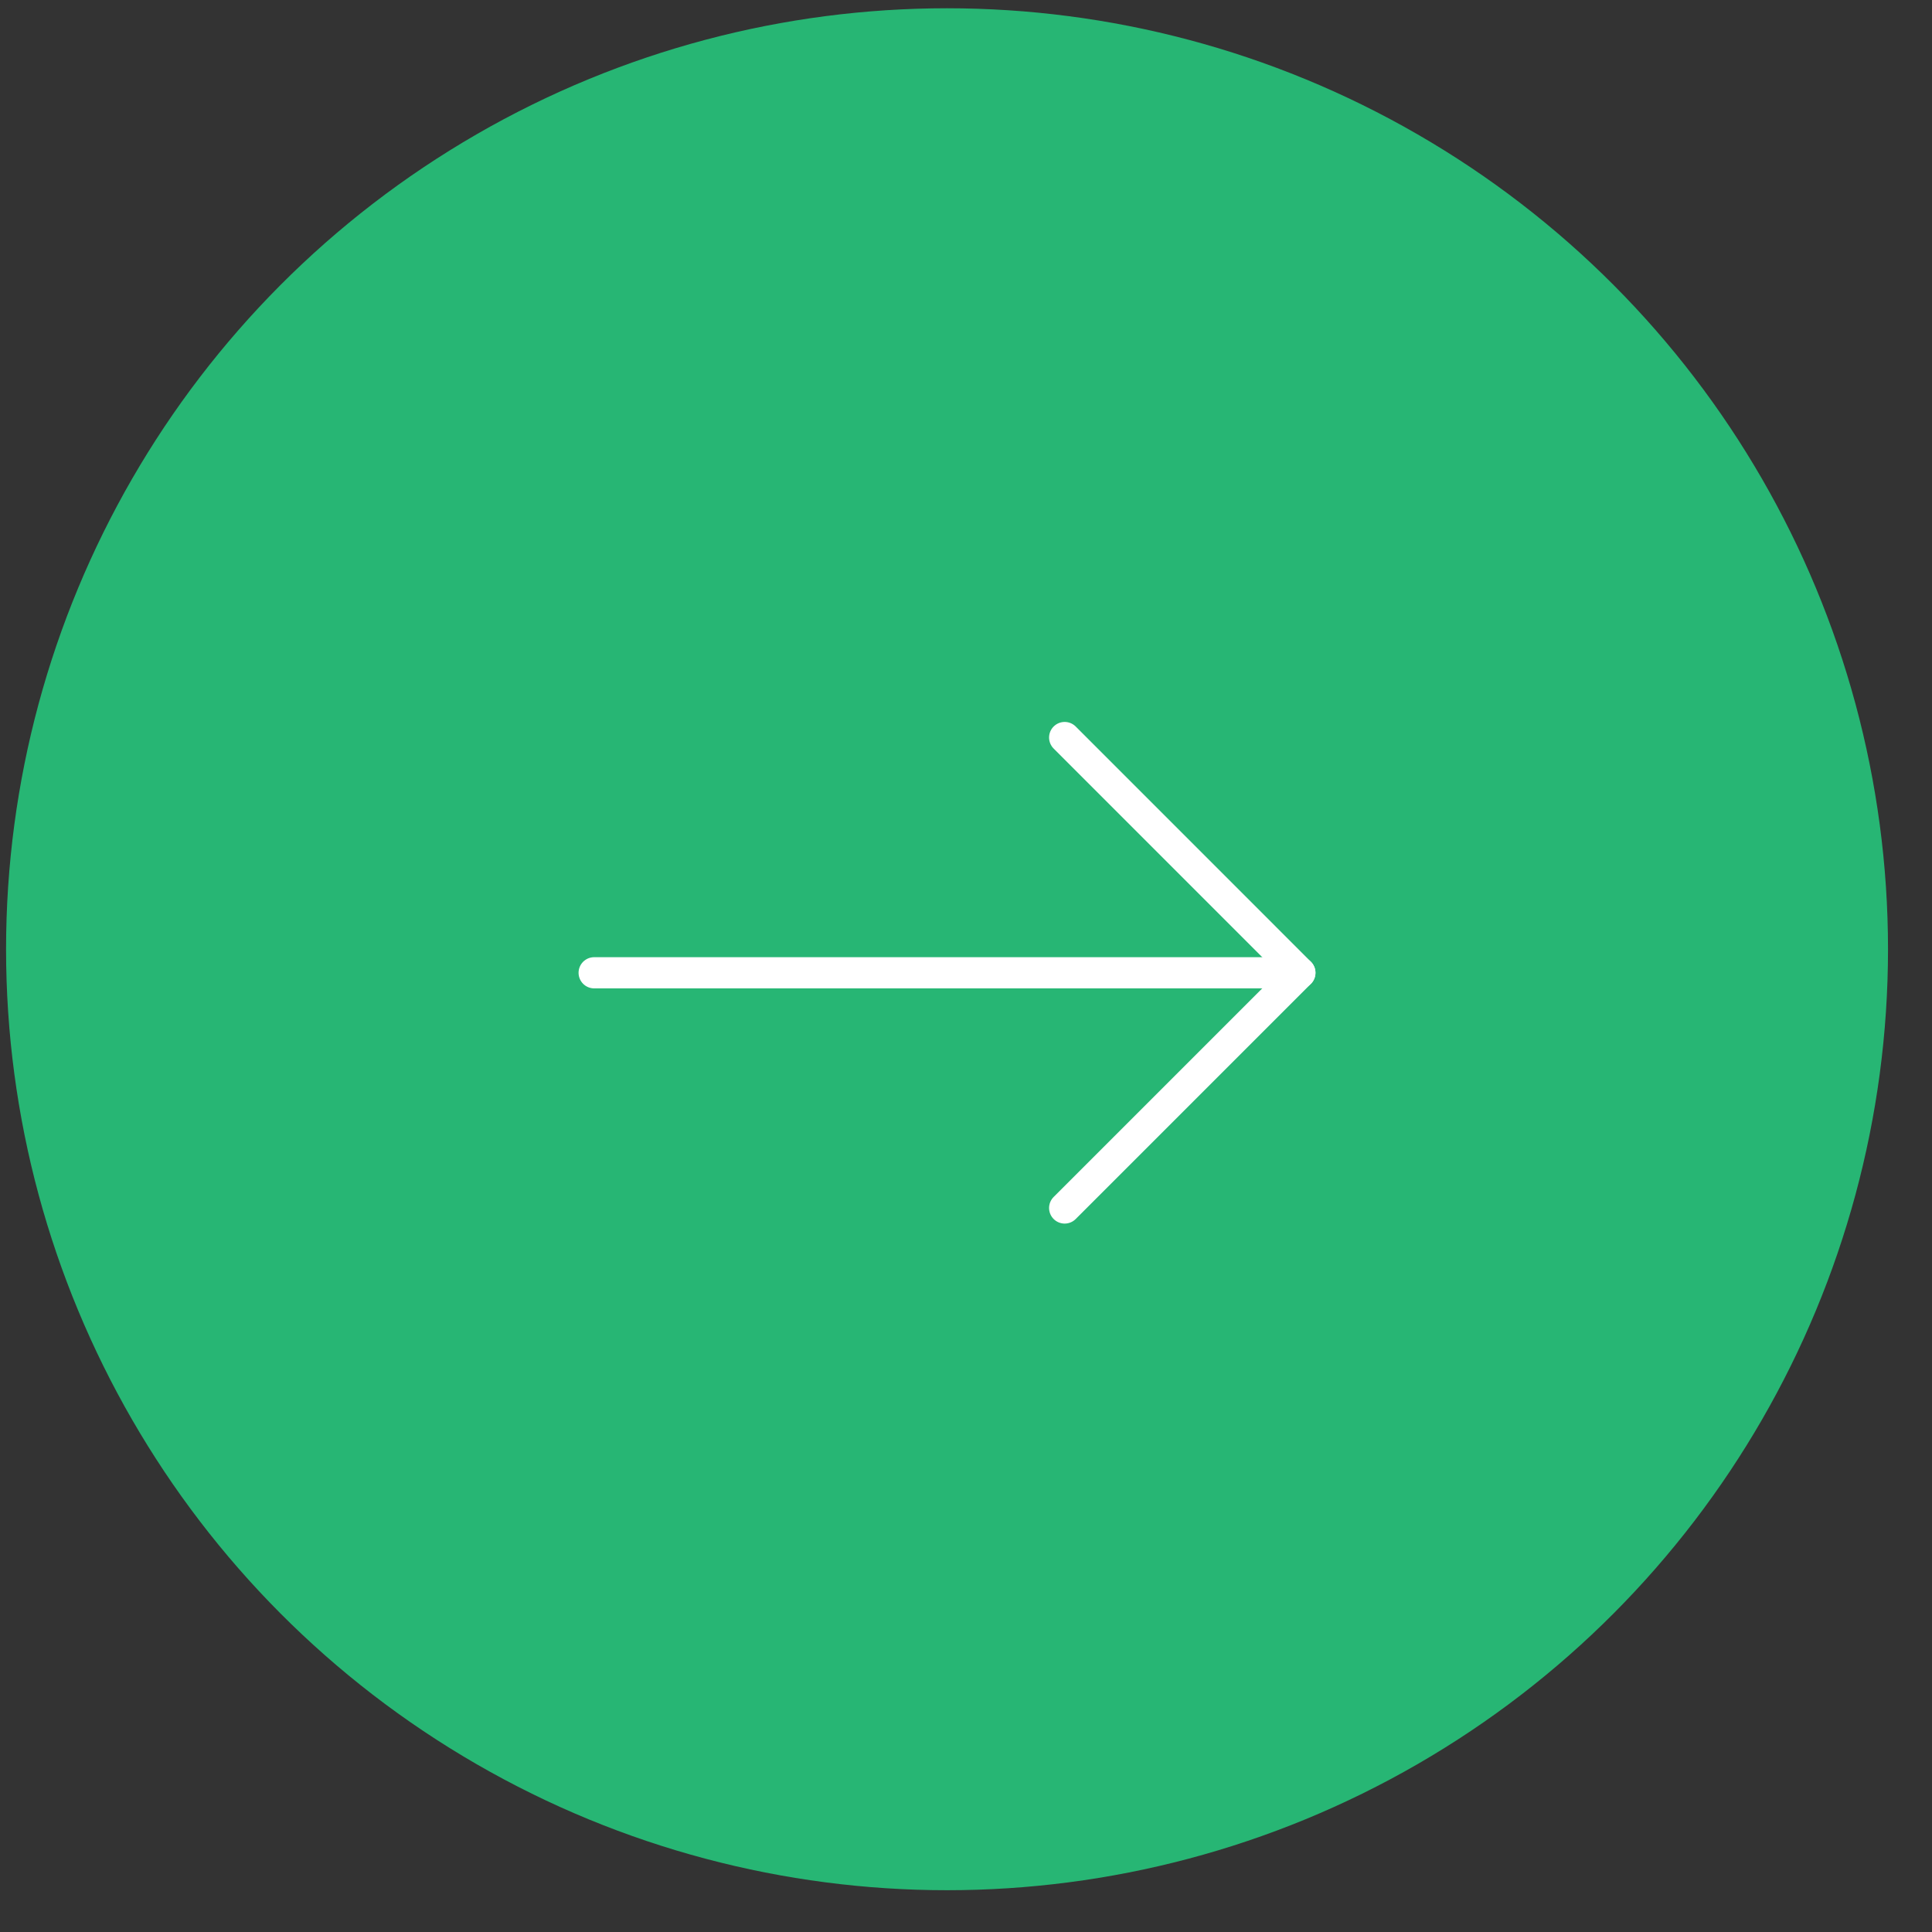 <?xml version="1.0" encoding="UTF-8"?> <svg xmlns="http://www.w3.org/2000/svg" width="43" height="43" viewBox="0 0 43 43" fill="none"><rect x="0" y="0" width="43" height="43" fill="#333333" stroke="none"/><circle cx="21.078" cy="21.127" r="20.943" fill="#27B674"></circle><g clip-path="url(#clip0_1_3692)"><path d="M13.224 21.651H28.931" stroke="white" stroke-width="0.694" stroke-miterlimit="10" stroke-linecap="round" stroke-linejoin="round"></path><path d="M23.696 16.415L28.931 21.651L23.696 26.886" stroke="white" stroke-width="0.694" stroke-miterlimit="10" stroke-linecap="round" stroke-linejoin="round"></path></g><defs><clipPath id="clip0_1_3692"><rect width="16.754" height="16.754" fill="white" transform="translate(12.7 12.75)"></rect></clipPath></defs></svg> 